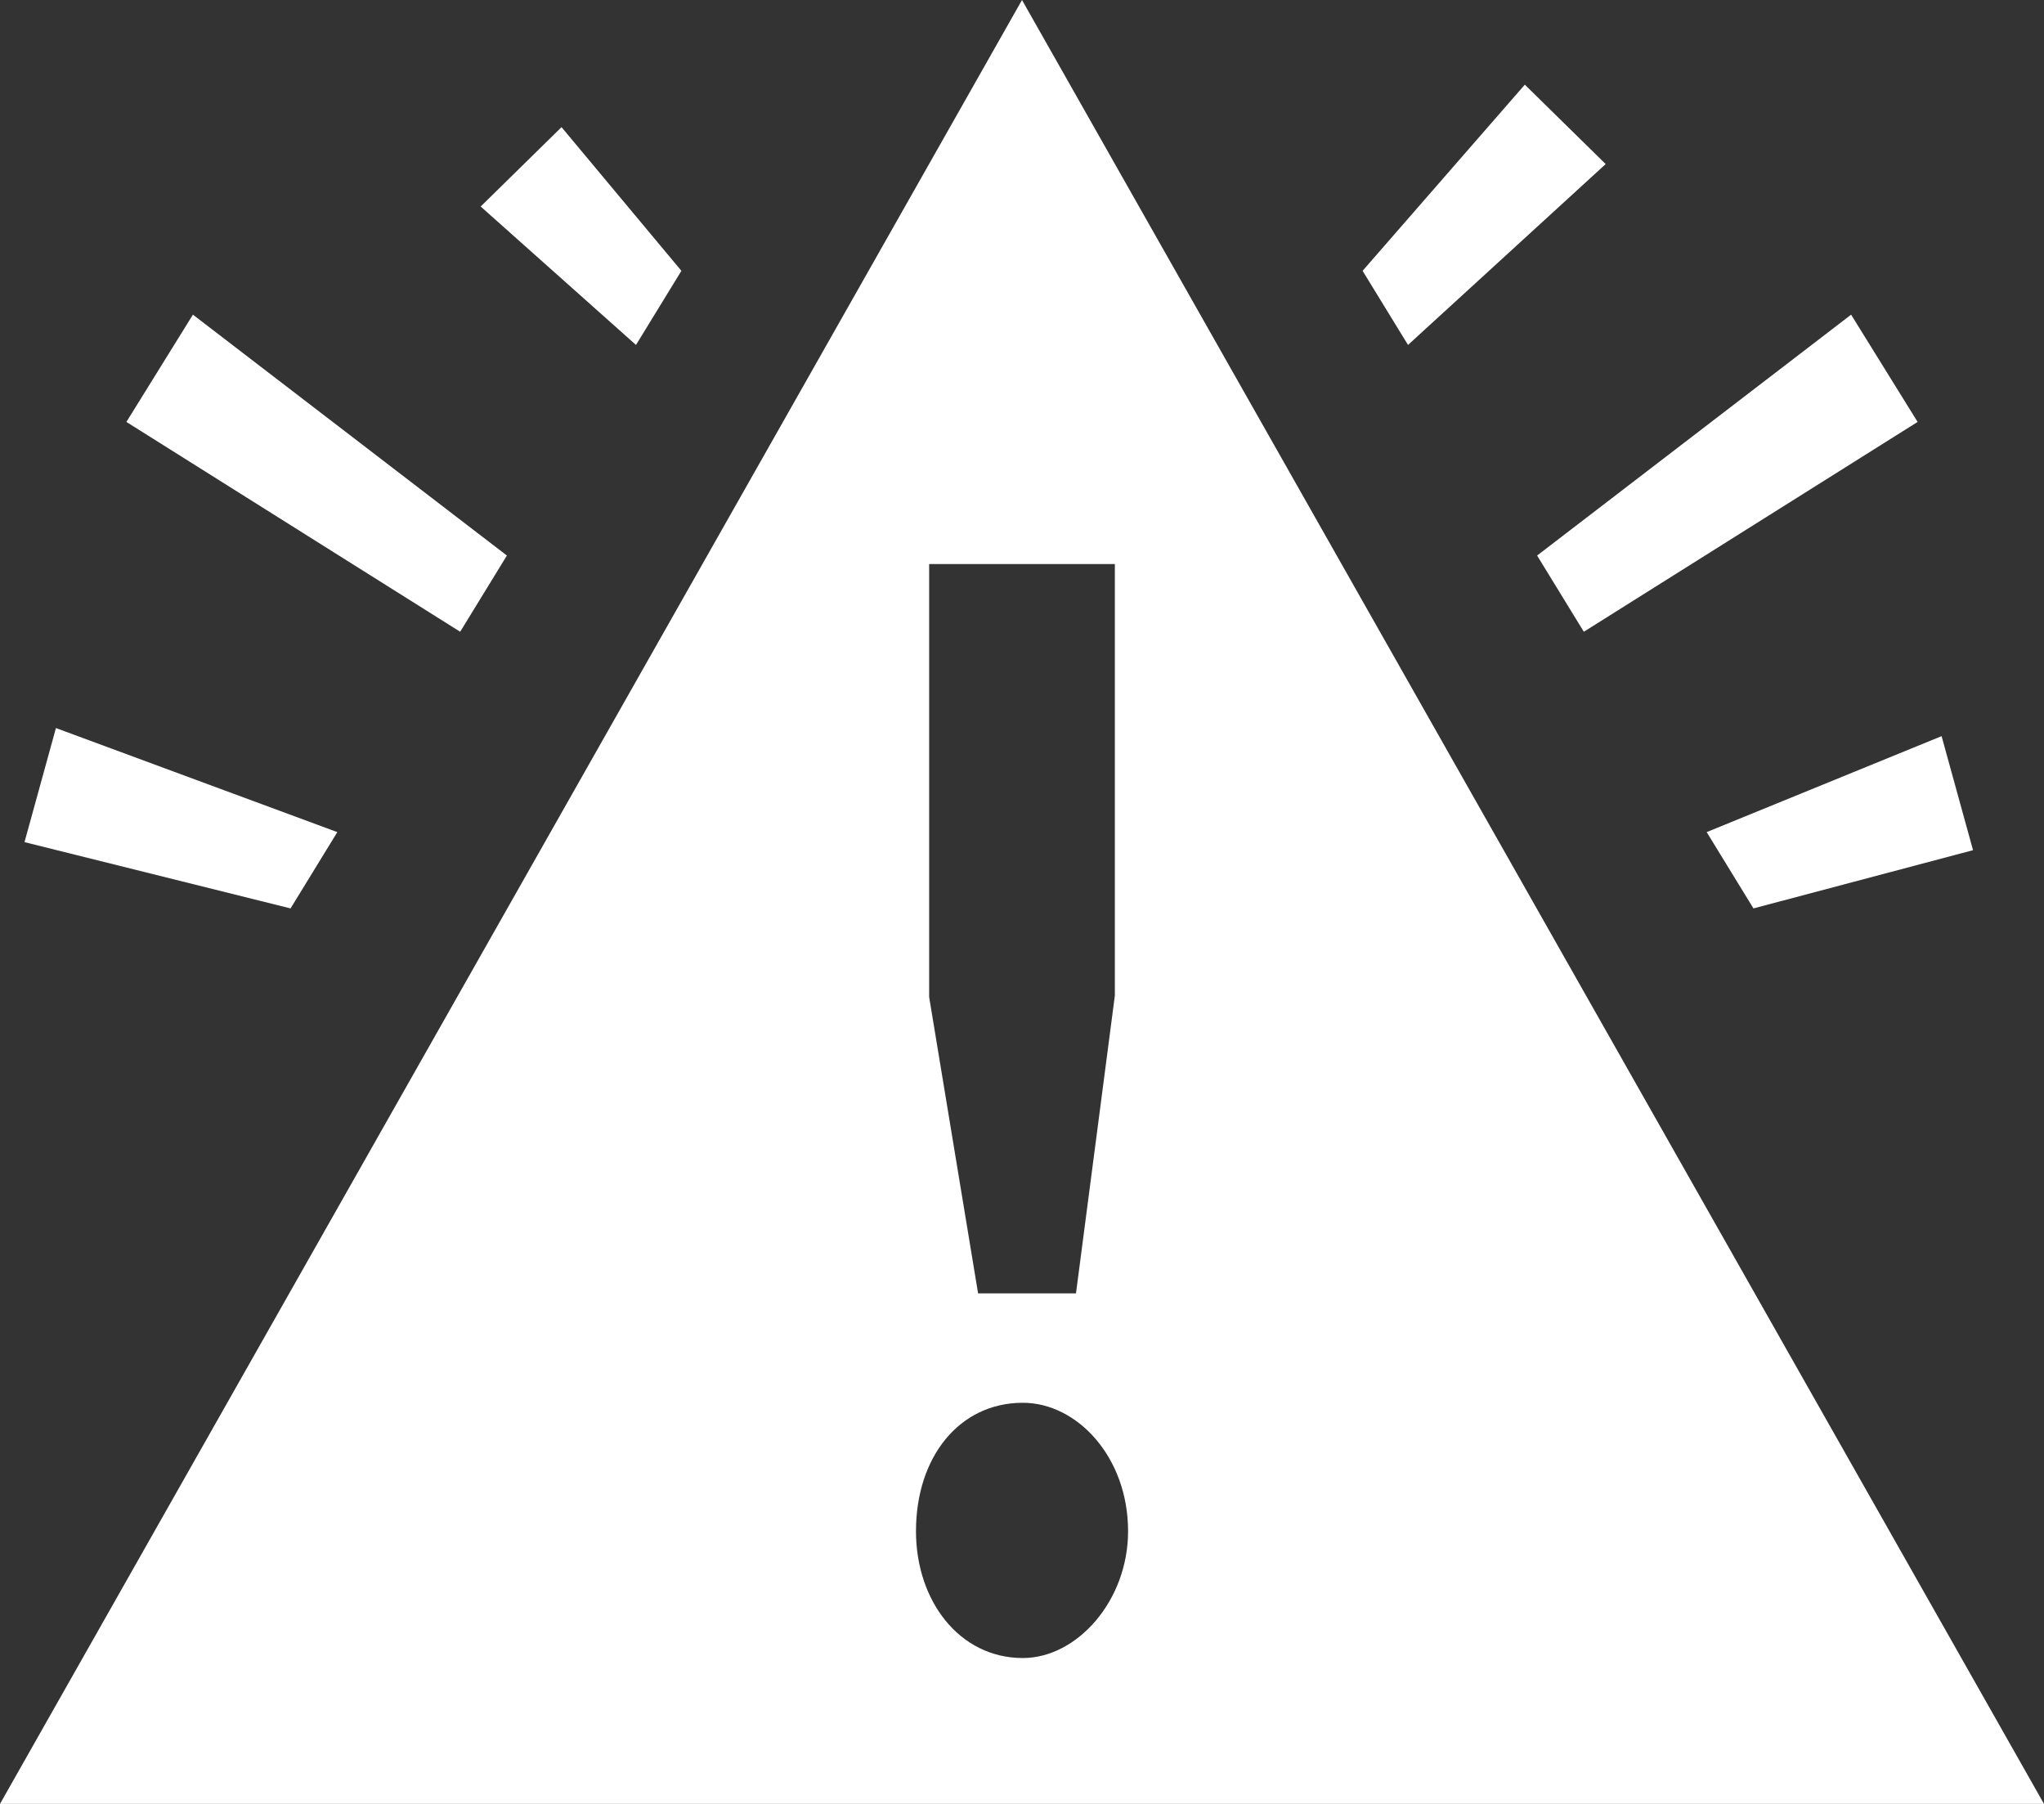 <svg width="68" height="60" viewBox="0 0 68 60" fill="none" xmlns="http://www.w3.org/2000/svg">
<rect x="0" y="0" width="68" height="60" fill="#333333" stroke="none"/>
<path d="M34 -0L0 60H68L34 -0ZM30.911 18.76H37.089V33.115L35.796 43.019H32.539L30.911 33.161V18.76ZM34.027 55.148C31.915 55.148 30.473 53.244 30.473 50.93C30.473 48.46 31.915 46.658 34.027 46.658C35.83 46.658 37.529 48.459 37.529 50.93C37.529 53.244 35.83 55.148 34.027 55.148ZM46.842 11.473L53.418 5.457L50.728 2.816L45.331 9.008L46.842 11.473ZM52.691 21.013L63.795 14.034L61.583 10.466L51.137 18.478L52.691 21.013ZM58.334 30.215L65.639 28.278L64.593 24.485L56.778 27.677L58.334 30.215ZM21.158 11.473L15.991 6.869L18.681 4.229L22.669 9.008L21.158 11.473ZM15.309 21.013L4.205 14.034L6.418 10.466L16.863 18.478L15.309 21.013ZM9.666 30.215L0.815 28.01L1.861 24.216L11.222 27.677L9.666 30.215Z" fill="white"/>
</svg>
